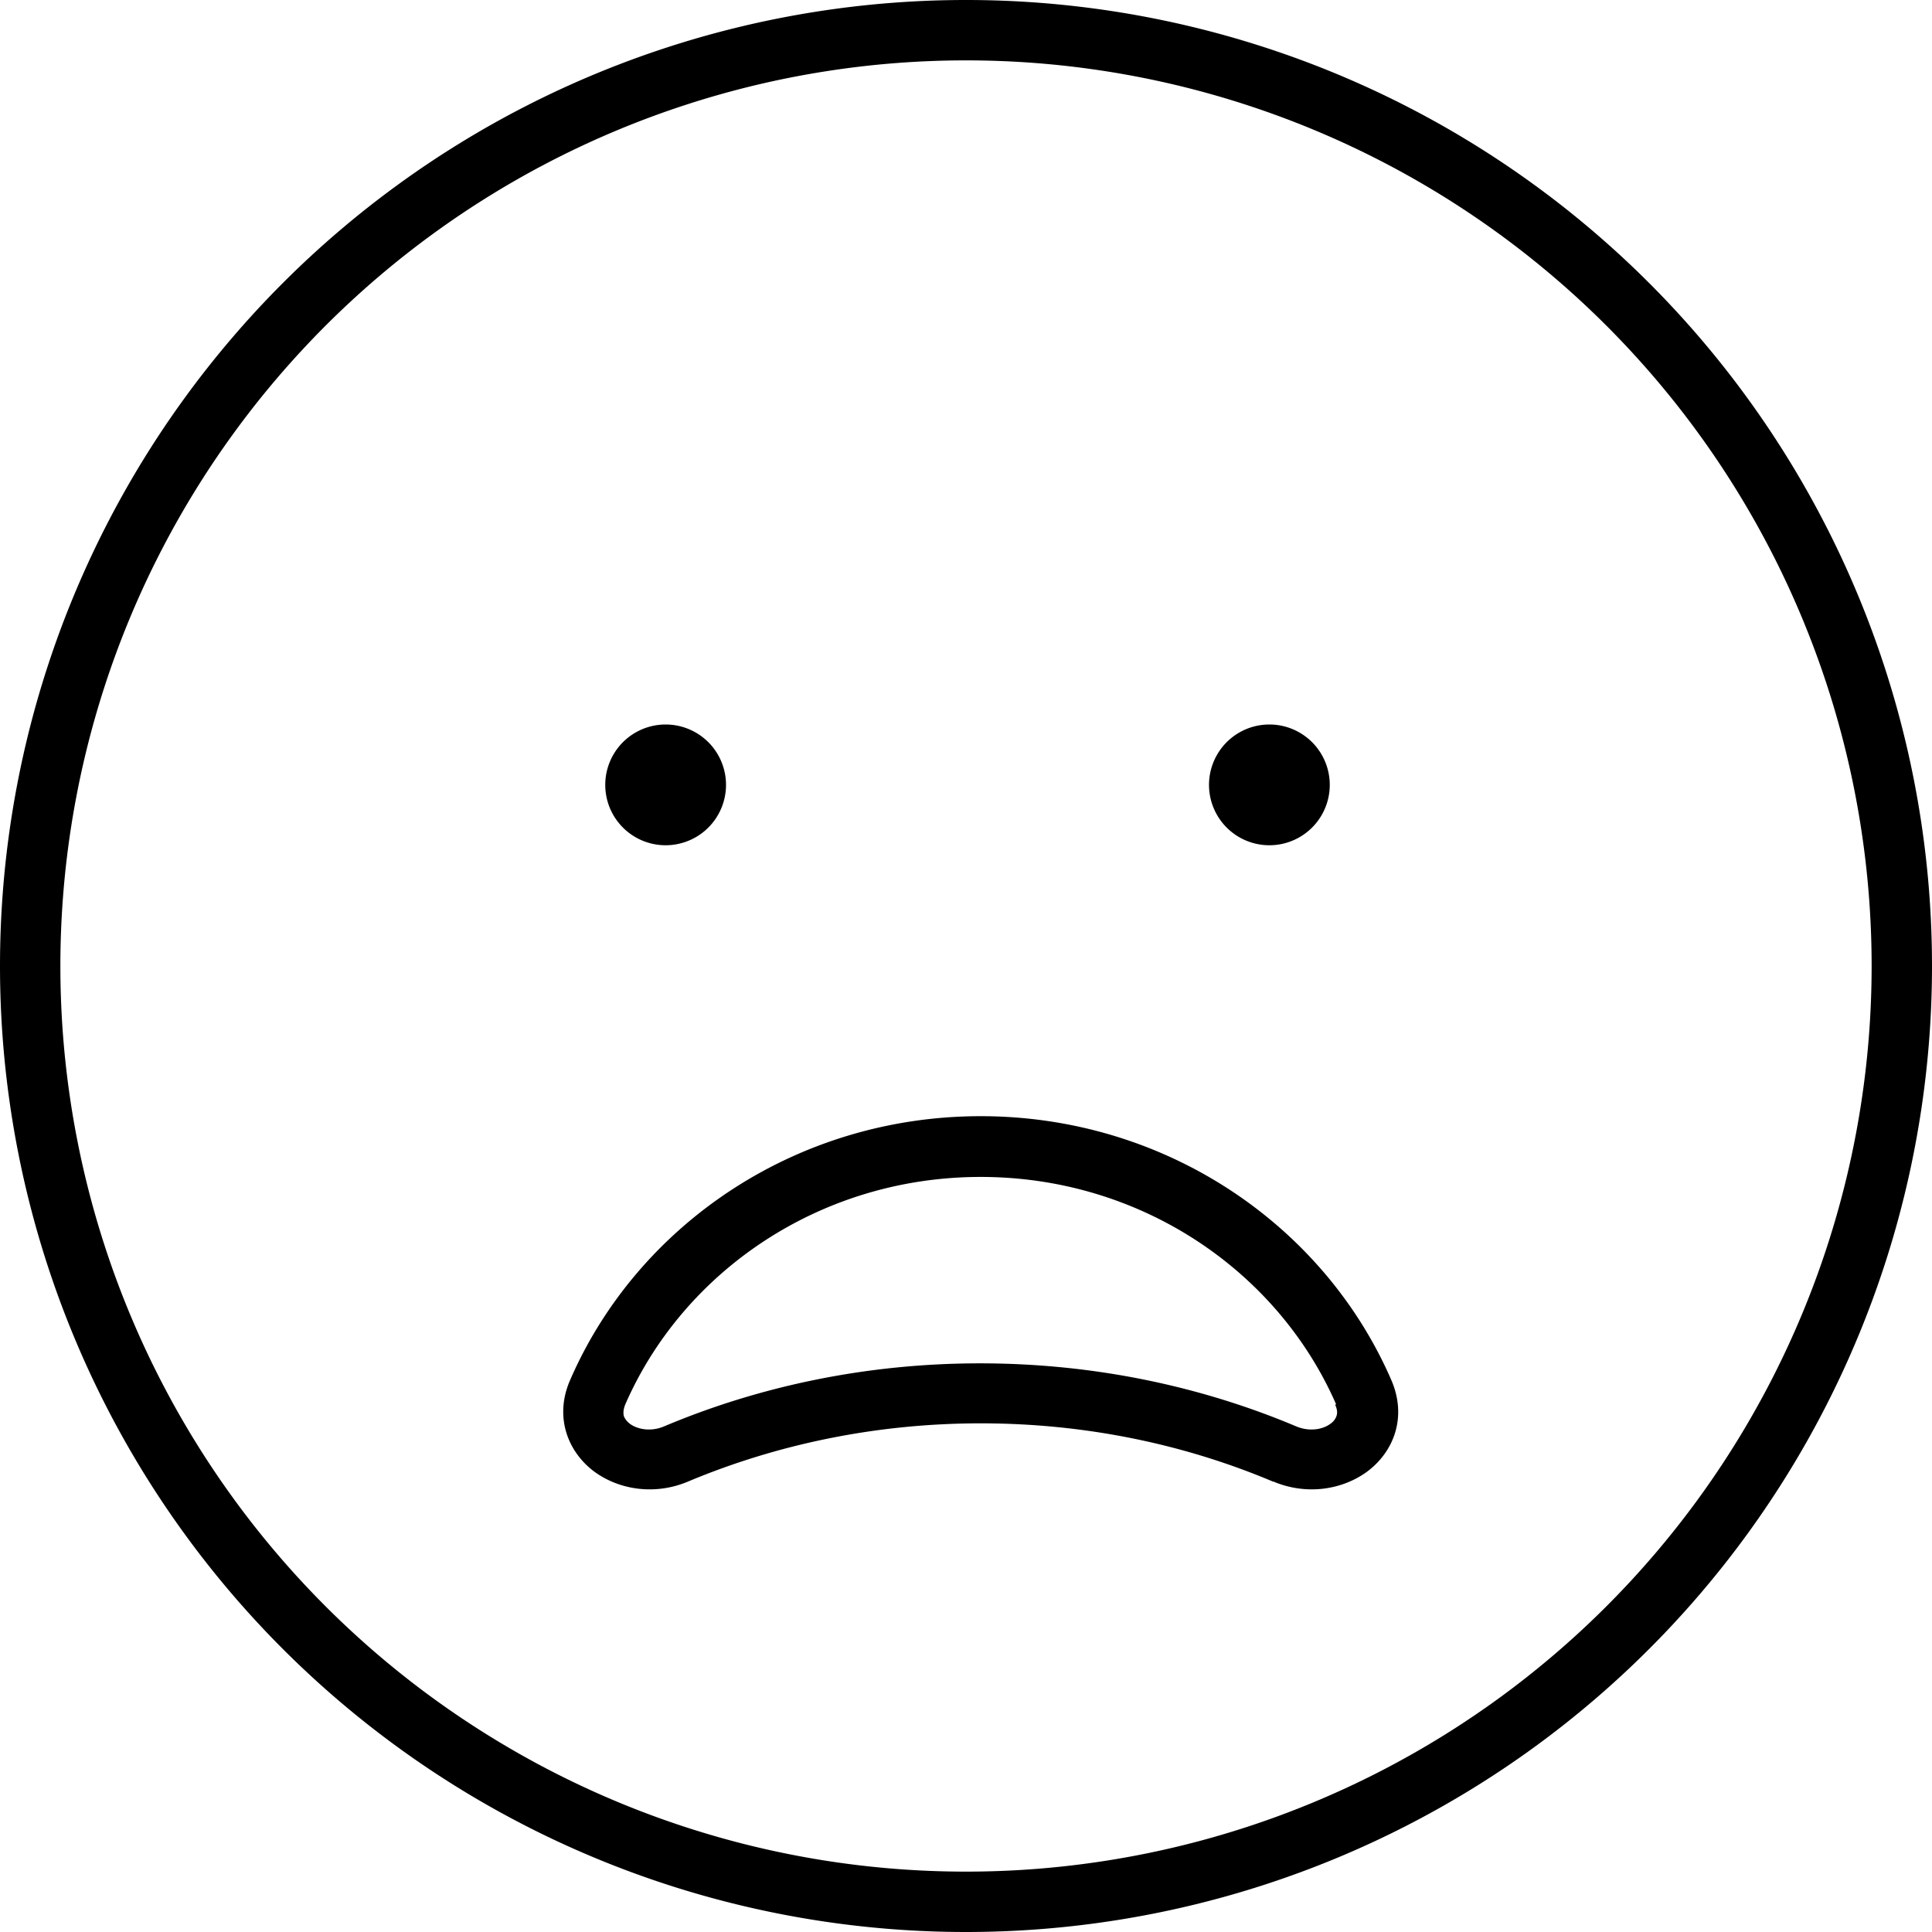 <svg xmlns="http://www.w3.org/2000/svg" viewBox="0 0 512 512"><!--! Font Awesome Pro 6.4.0 by @fontawesome - https://fontawesome.com License - https://fontawesome.com/license (Commercial License) Copyright 2023 Fonticons, Inc. --><path d="M496 256A240 240 0 1 0 16 256a240 240 0 1 0 480 0zM0 256a256 256 0 1 1 512 0A256 256 0 1 1 0 256zm176.4-64a16 16 0 1 1 0 32 16 16 0 1 1 0-32zm144 16a16 16 0 1 1 32 0 16 16 0 1 1 -32 0zm17.1 184.7c-23.4-9.9-49.7-15.5-77.6-15.5c-27.8 0-54.1 5.6-77.5 15.4c-8.7 3.7-18.2 2.3-24.9-2.6c-7-5.2-10.7-14.5-6.4-24.3c17.9-41.2 60-69.9 108.8-69.9c48.8 0 90.9 28.7 108.8 69.9c4.3 9.9 .6 19.1-6.4 24.3c-6.7 4.9-16.2 6.3-24.9 2.6zm16.6-20.5c-15.4-35.3-51.7-60.3-94.2-60.3c-42.5 0-78.8 25-94.2 60.3c-.6 1.5-.5 2.4-.4 3c.2 .6 .7 1.4 1.6 2.1c2 1.5 5.6 2.2 9.1 .7c25.4-10.7 53.8-16.7 83.7-16.7c30 0 58.4 6 83.8 16.7c3.6 1.5 7.1 .8 9.1-.7c1-.7 1.4-1.5 1.6-2.1c.2-.6 .3-1.5-.4-3z"/></svg>